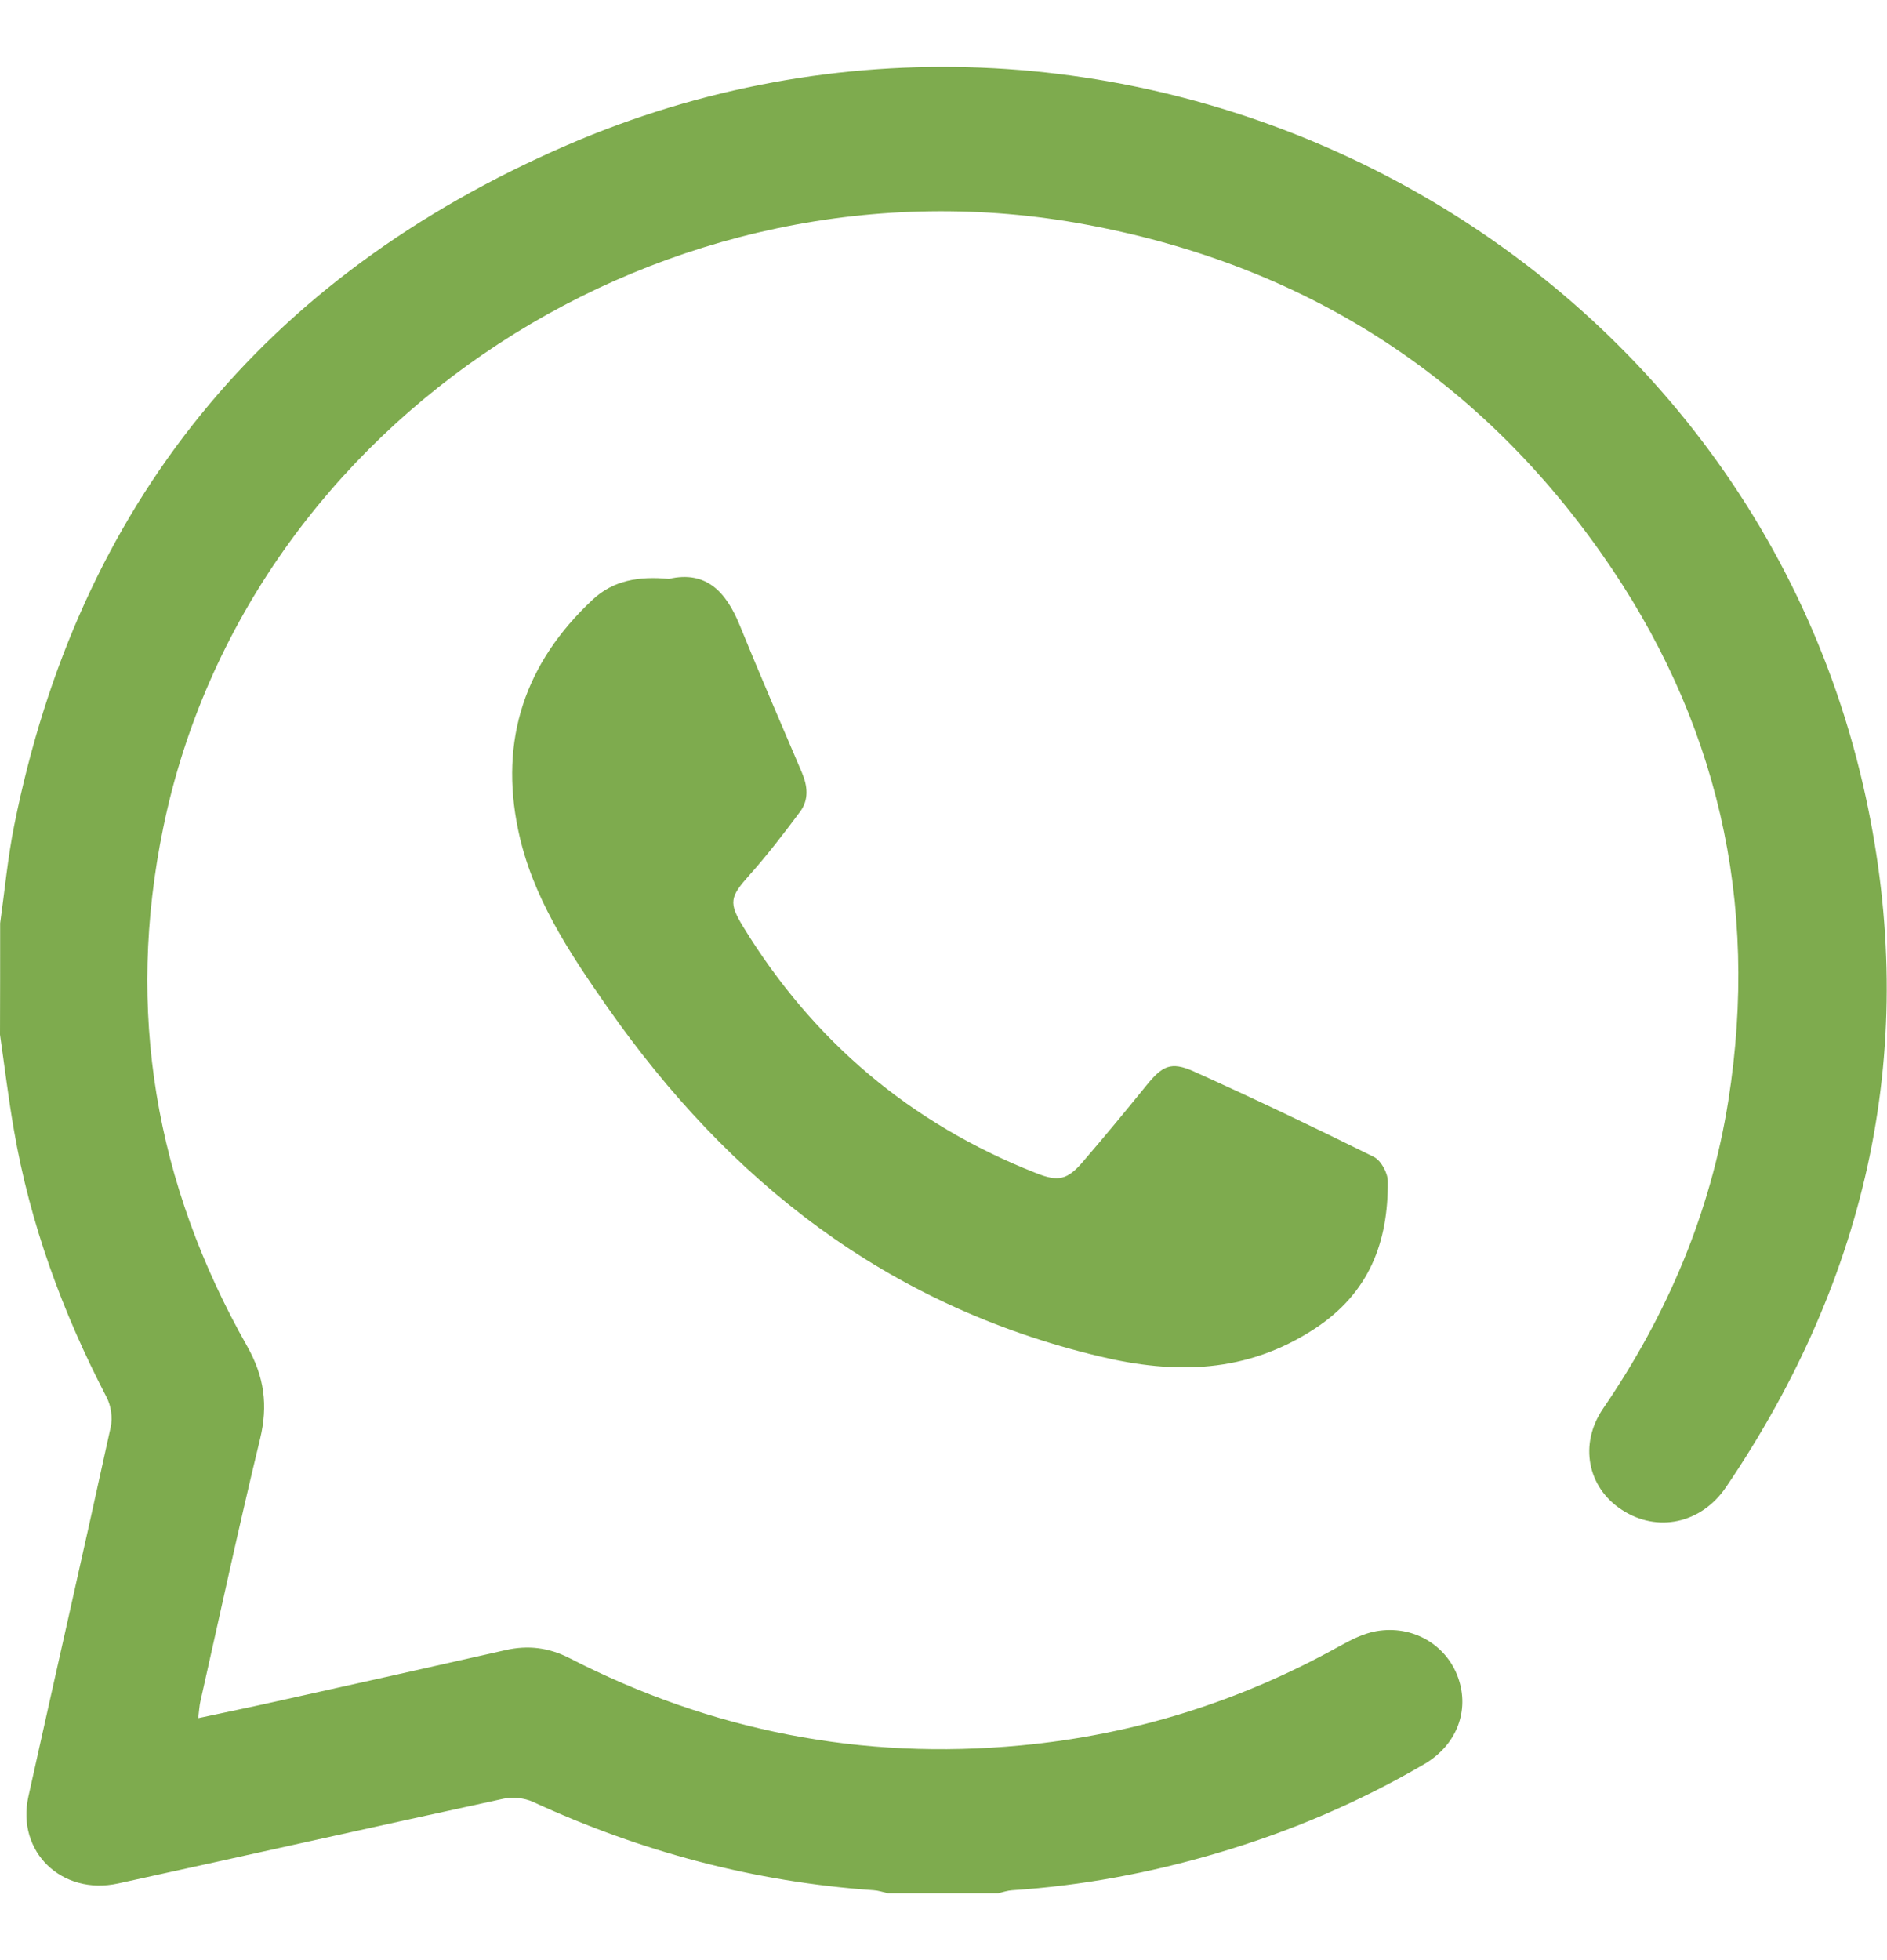 <svg width="26" height="27" viewBox="0 0 26 27" fill="none" xmlns="http://www.w3.org/2000/svg">
<path d="M0.002 12.717C0.065 12.269 0.106 11.817 0.195 11.374C1.074 6.972 3.625 3.816 7.802 2.004C15.29 -1.245 24.006 3.135 25.706 10.974C26.447 14.39 25.756 17.572 23.782 20.485C23.439 20.99 22.832 21.116 22.346 20.797C21.873 20.49 21.753 19.893 22.088 19.403C22.973 18.109 23.569 16.706 23.813 15.166C24.246 12.427 23.668 9.898 22.061 7.618C20.34 5.175 17.974 3.655 14.977 3.096C9.184 2.01 3.403 5.781 2.249 11.402C1.731 13.92 2.137 16.305 3.406 18.545C3.644 18.967 3.694 19.36 3.584 19.819C3.292 21.021 3.033 22.231 2.761 23.437C2.747 23.499 2.744 23.564 2.731 23.667C3.105 23.587 3.456 23.515 3.804 23.437C4.859 23.203 5.911 22.969 6.965 22.73C7.275 22.659 7.562 22.695 7.846 22.84C9.797 23.842 11.874 24.25 14.07 24.042C15.63 23.895 17.09 23.436 18.454 22.677C18.613 22.589 18.786 22.5 18.963 22.469C19.465 22.381 19.928 22.655 20.09 23.107C20.253 23.561 20.073 24.037 19.626 24.299C18.724 24.827 17.765 25.234 16.758 25.53C15.841 25.8 14.905 25.975 13.949 26.037C13.884 26.041 13.819 26.063 13.754 26.078C13.247 26.078 12.739 26.078 12.232 26.078C12.167 26.063 12.102 26.041 12.037 26.037C10.392 25.923 8.832 25.506 7.343 24.82C7.225 24.766 7.064 24.749 6.937 24.777C5.167 25.16 3.398 25.558 1.628 25.944C0.849 26.113 0.224 25.506 0.391 24.748C0.767 23.051 1.154 21.357 1.525 19.659C1.554 19.529 1.53 19.363 1.468 19.245C0.861 18.077 0.414 16.859 0.192 15.566C0.116 15.13 0.063 14.689 0 14.252C0.002 13.739 0.002 13.228 0.002 12.717Z" fill="#7EAB4E"/>
<path d="M9.216 7.974C9.731 7.855 10.005 8.154 10.191 8.61C10.468 9.291 10.761 9.967 11.049 10.642C11.129 10.83 11.147 11.017 11.022 11.184C10.8 11.481 10.573 11.777 10.326 12.054C10.058 12.353 10.036 12.434 10.241 12.768C11.2 14.334 12.537 15.474 14.275 16.159C14.577 16.279 14.704 16.256 14.918 16.006C15.217 15.658 15.509 15.306 15.797 14.95C16.015 14.682 16.133 14.618 16.447 14.758C17.282 15.134 18.108 15.529 18.928 15.935C19.028 15.985 19.122 16.156 19.122 16.273C19.128 17.106 18.871 17.809 18.111 18.305C17.176 18.915 16.199 18.934 15.151 18.684C12.21 17.983 10.043 16.265 8.368 13.872C7.837 13.112 7.329 12.347 7.139 11.43C6.881 10.191 7.231 9.133 8.166 8.26C8.45 7.995 8.799 7.934 9.216 7.974Z" fill="#7EAB4E"/>
</svg>
